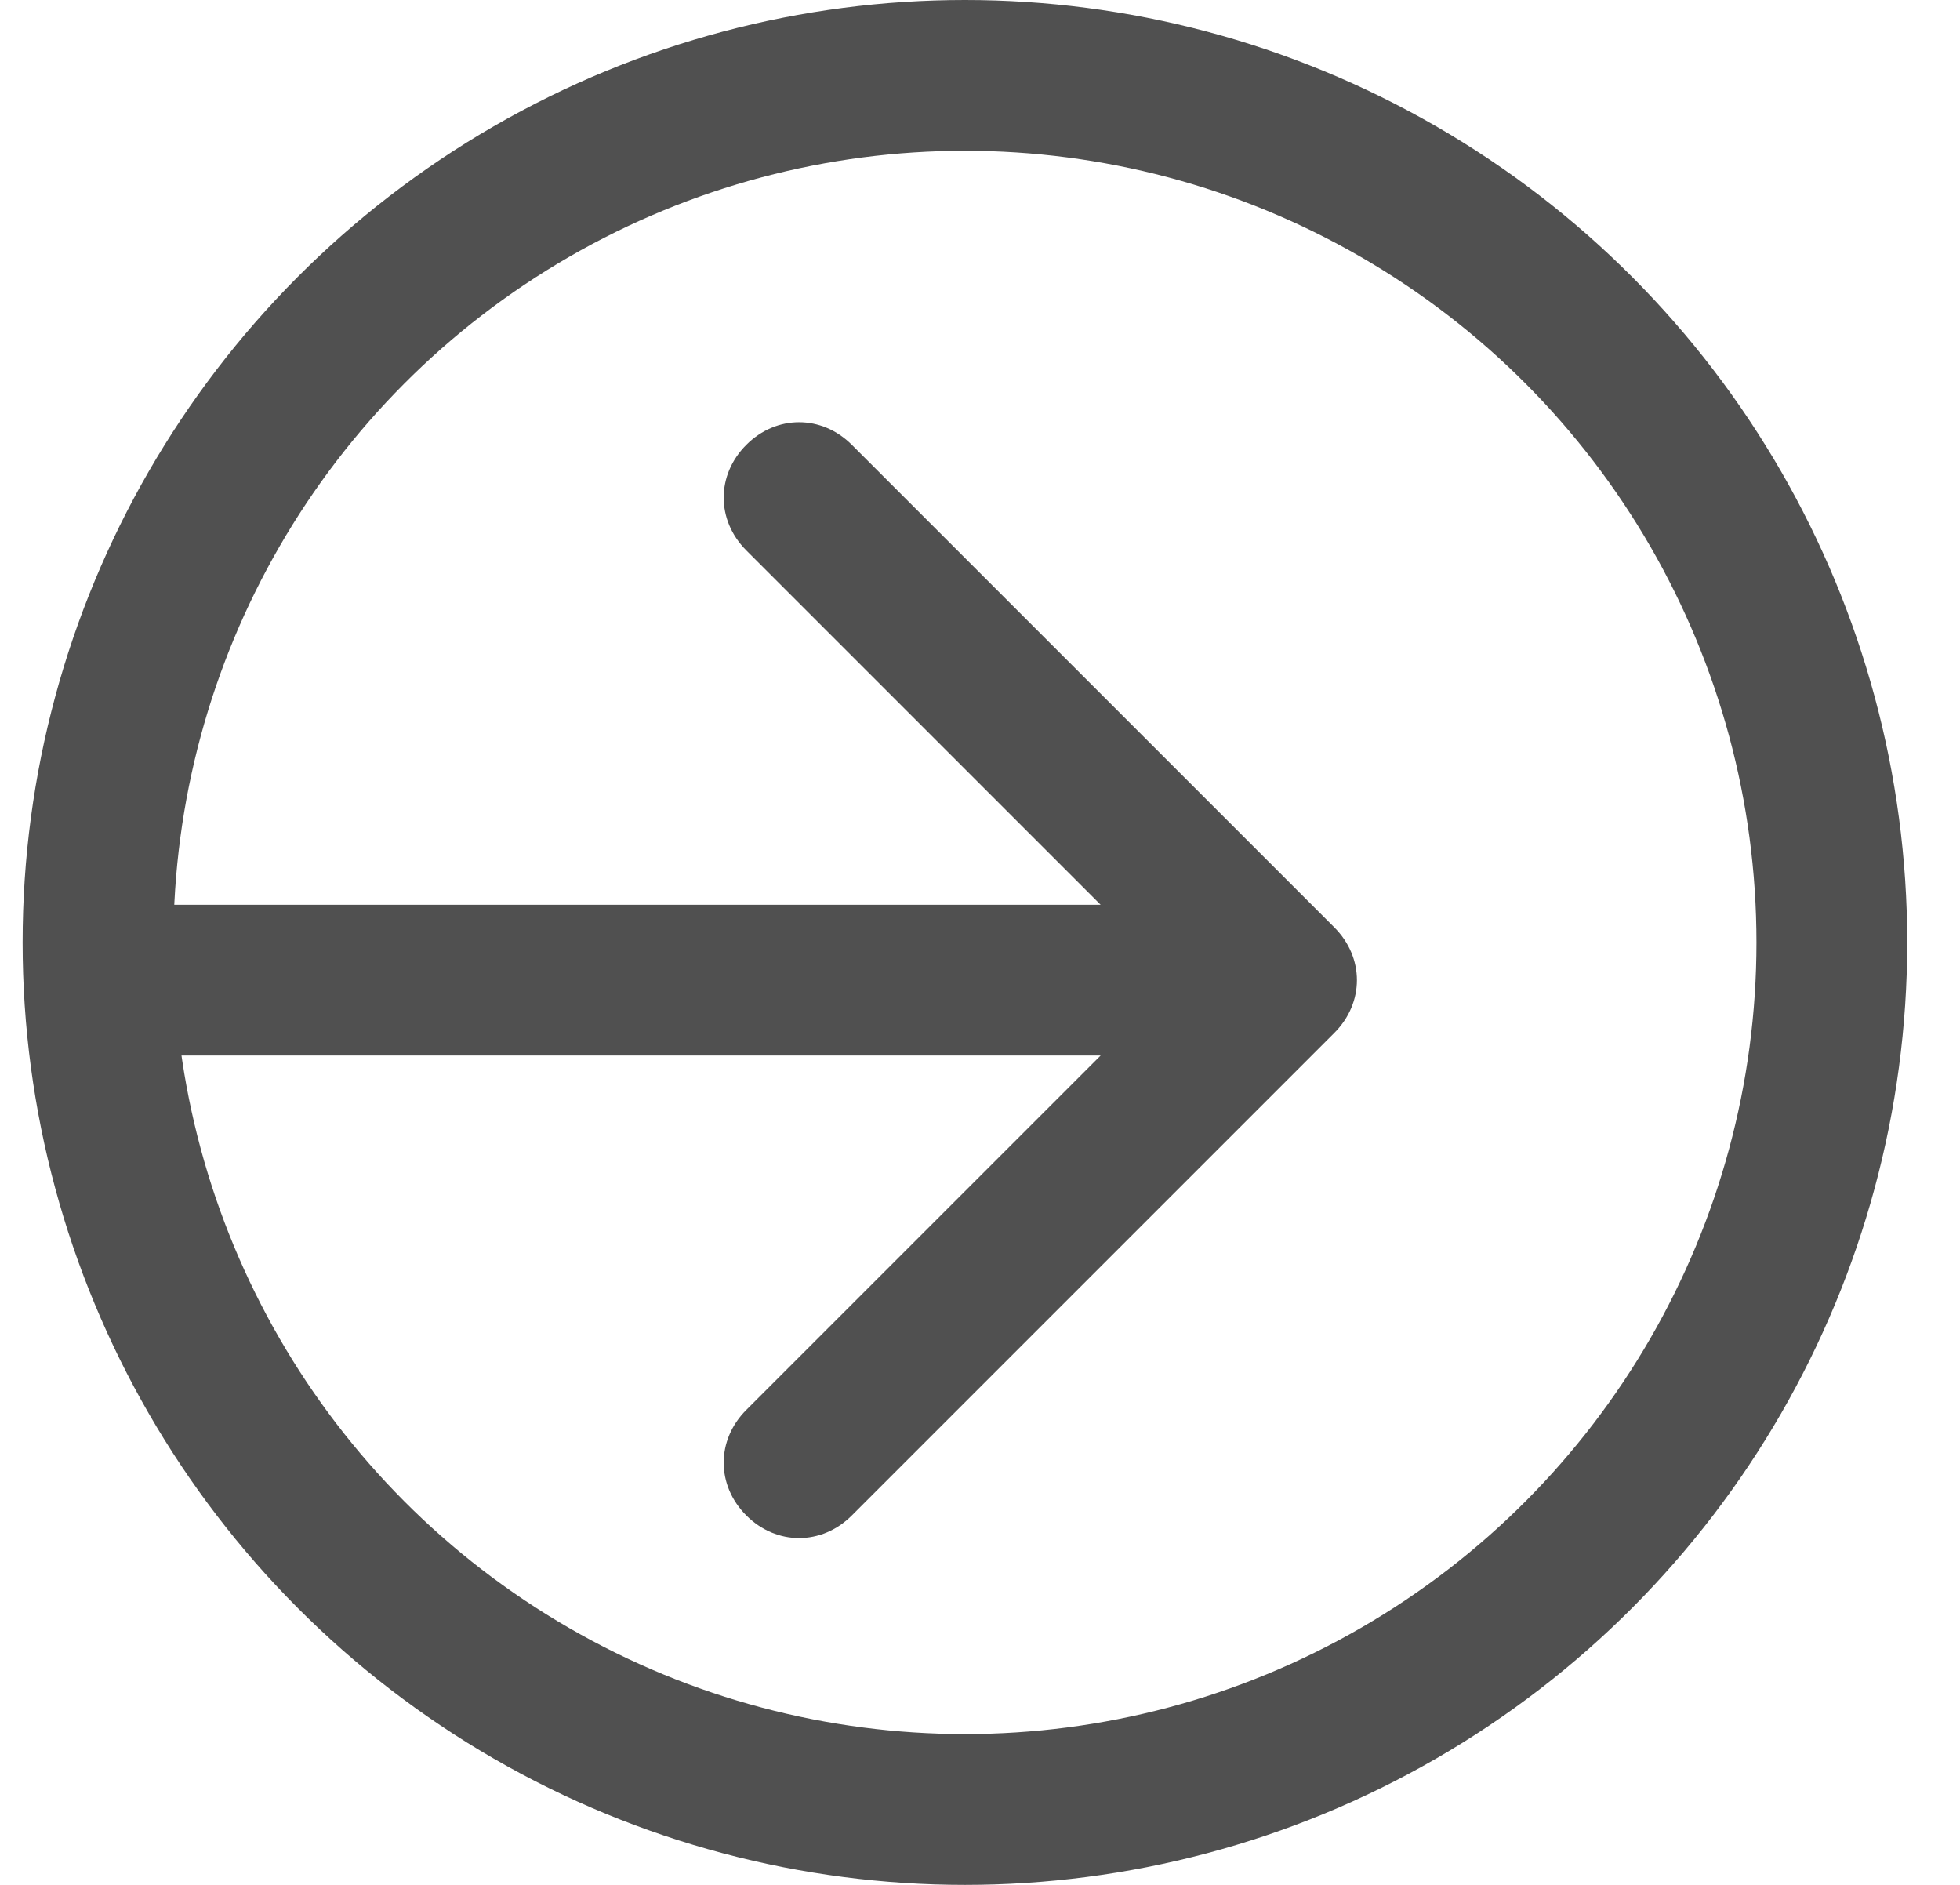 <?xml version="1.0" encoding="utf-8"?>
<!-- Generator: Adobe Illustrator 24.1.1, SVG Export Plug-In . SVG Version: 6.00 Build 0)  -->
<svg version="1.1" id="Слой_1" xmlns="http://www.w3.org/2000/svg" xmlns:xlink="http://www.w3.org/1999/xlink" x="0px" y="0px"
	 viewBox="0 0 26 25" style="enable-background:new 0 0 26 25;" xml:space="preserve">
<style type="text/css">
	.st0{fill:none;stroke:#505050;stroke-width:2;}
	.st1{fill:#505050;}
</style>
<circle class="st0" cx="12.8" cy="12.5" r="11.5"/>
<path class="st1" d="M2,12c-0.6,0-1,0.4-1,1s0.4,1,1,1V12z M17.7,13.7c0.4-0.4,0.4-1,0-1.4l-6.4-6.4c-0.4-0.4-1-0.4-1.4,0
	s-0.4,1,0,1.4l5.7,5.7l-5.7,5.7c-0.4,0.4-0.4,1,0,1.4s1,0.4,1.4,0L17.7,13.7z M2,14h15v-2H2V14z"/>
</svg>
